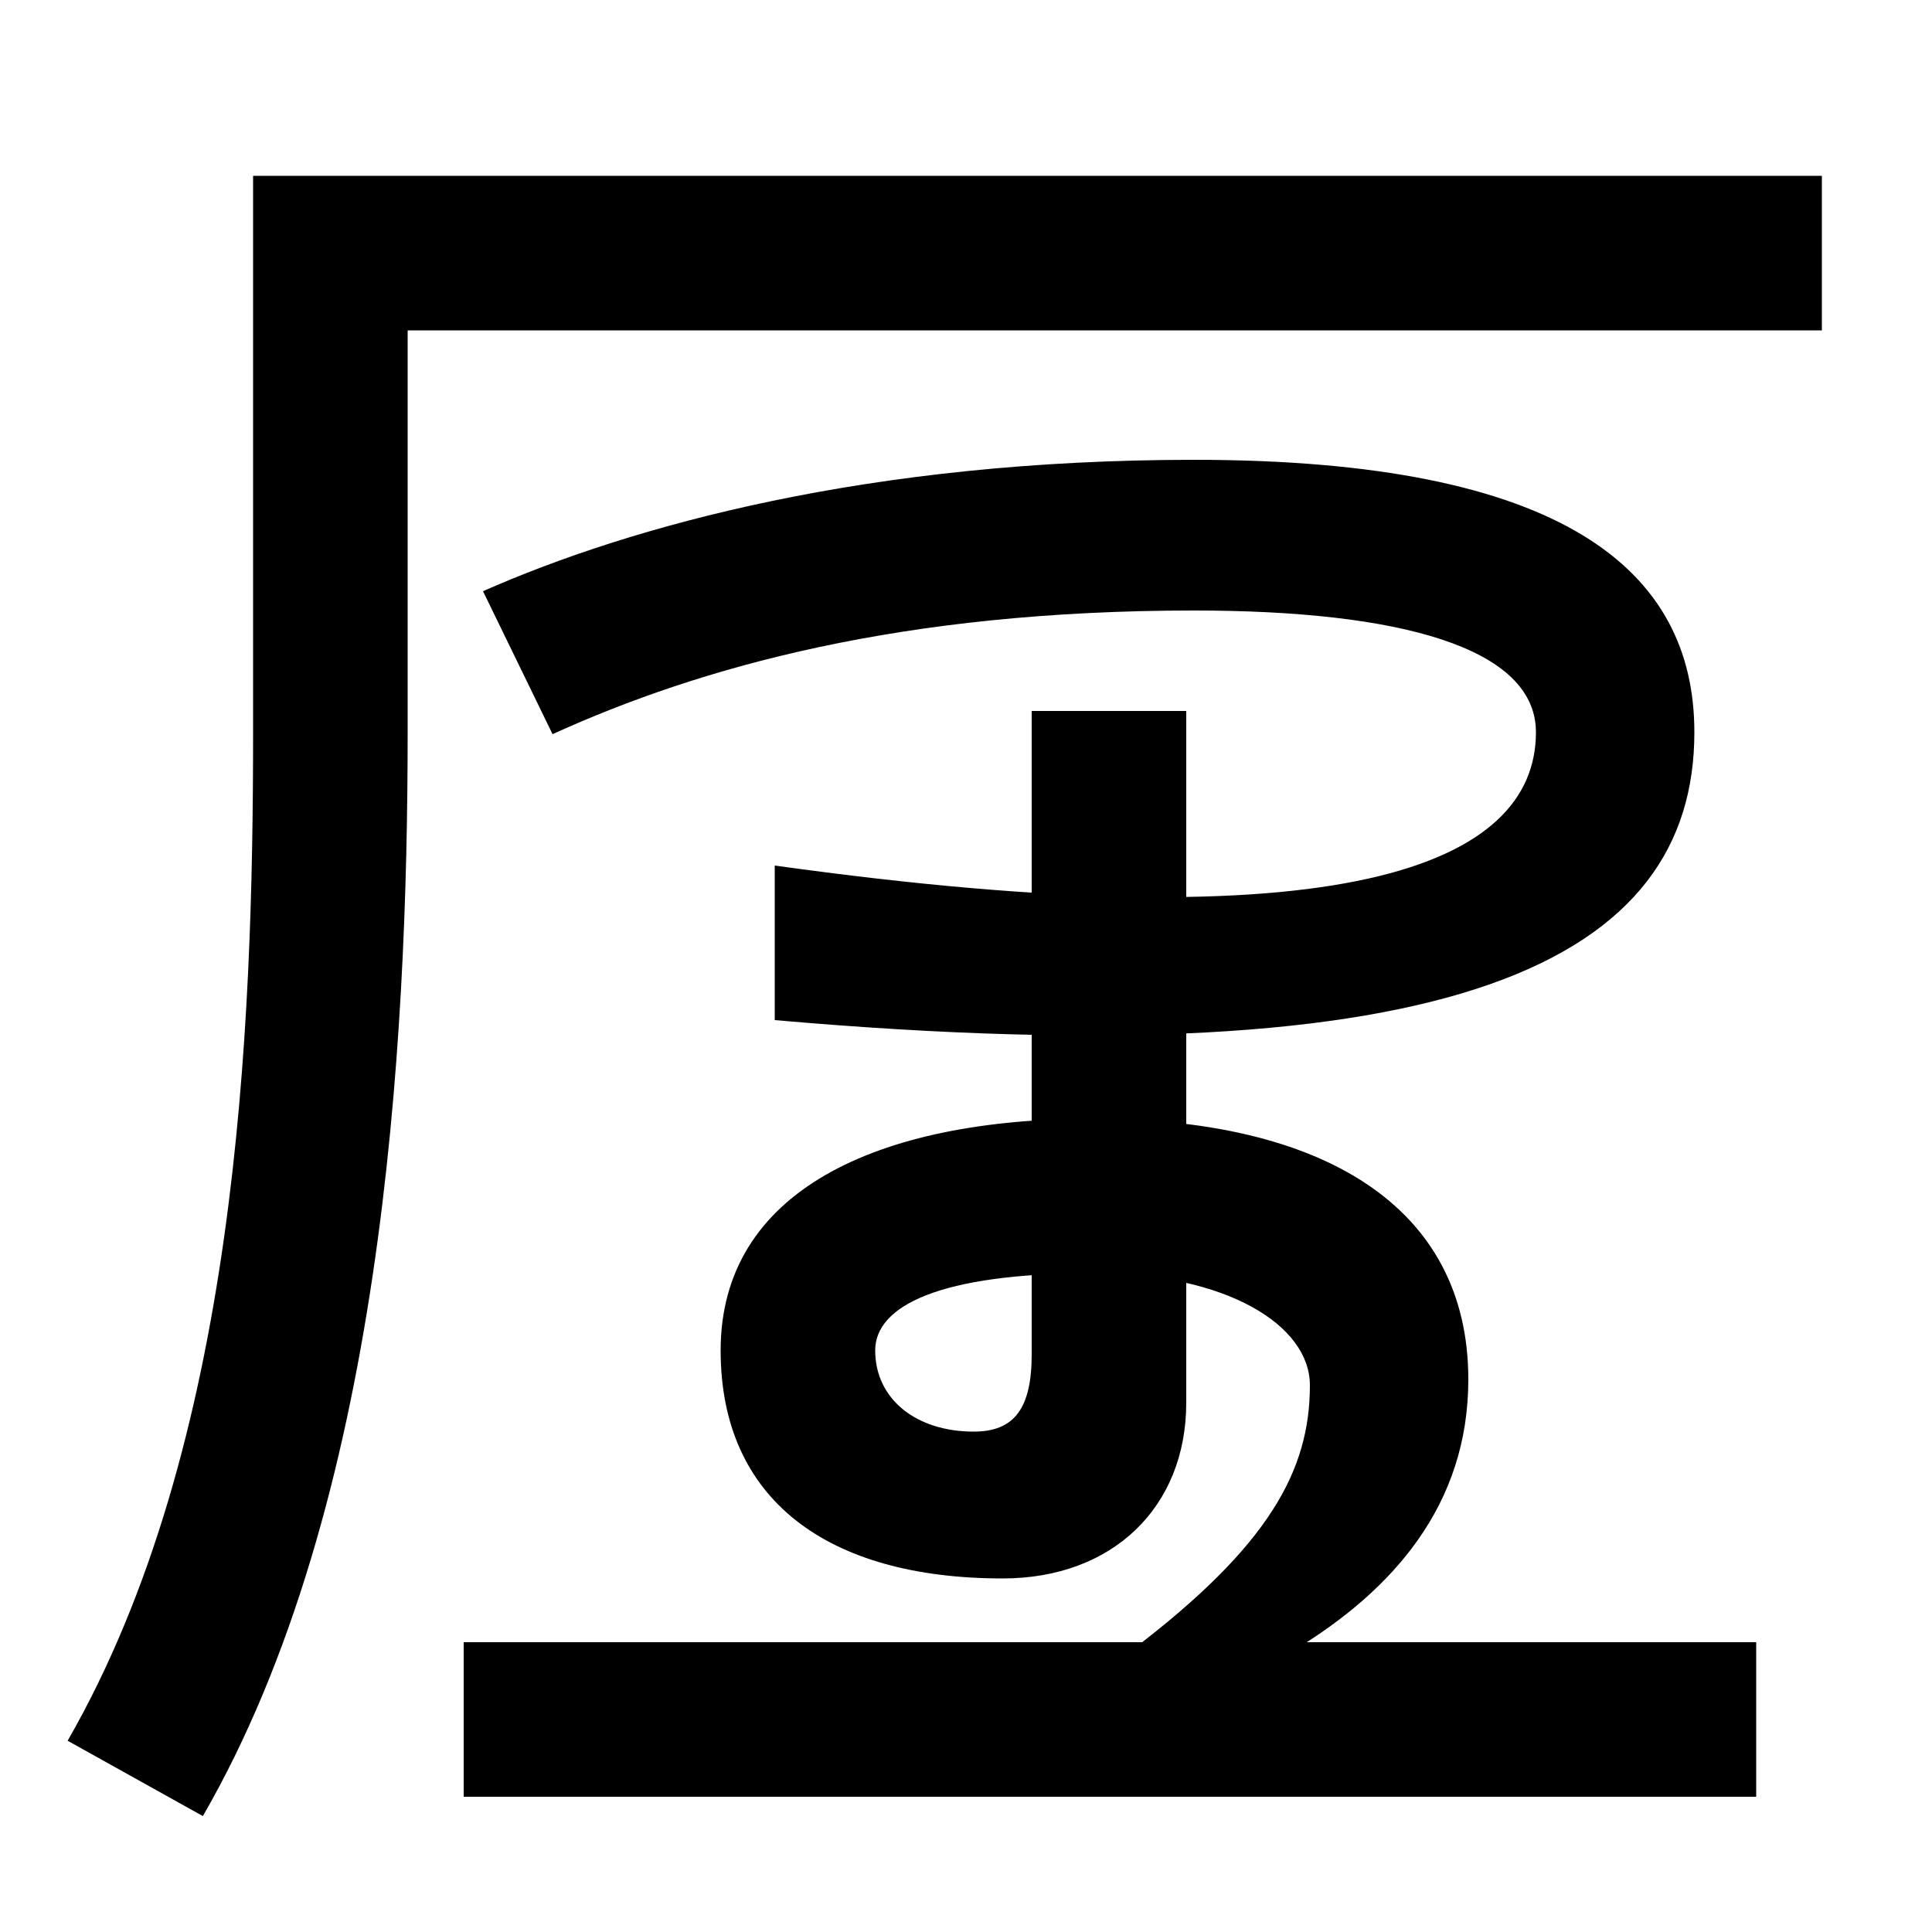 <svg xmlns="http://www.w3.org/2000/svg" width="1000" height="1000"><path d="M35 -21 105 -60C198 101 211 338 211 501V709H943V789H131V501C131 347 123 132 35 -21ZM401 432V352C754 321 877 383 877 501C877 585 809 642 618 642C450 642 327 608 250 574L286 500C363 535 467 564 618 564C724 564 795 545 795 501C795 432 695 391 401 432ZM240 -50H909V30H240ZM586 26H670C721 57 760 101 760 166C760 256 684 301 566 301C453 301 373 263 373 181C373 104 428 63 519 63C576 63 614 100 614 154V512H534V179C534 151 525 139 504 139C474 139 453 156 453 181C453 204 486 221 566 221C635 221 678 194 678 163C678 119 657 80 586 26Z" transform="translate(0, 880) scale(1,-1)" /></svg>